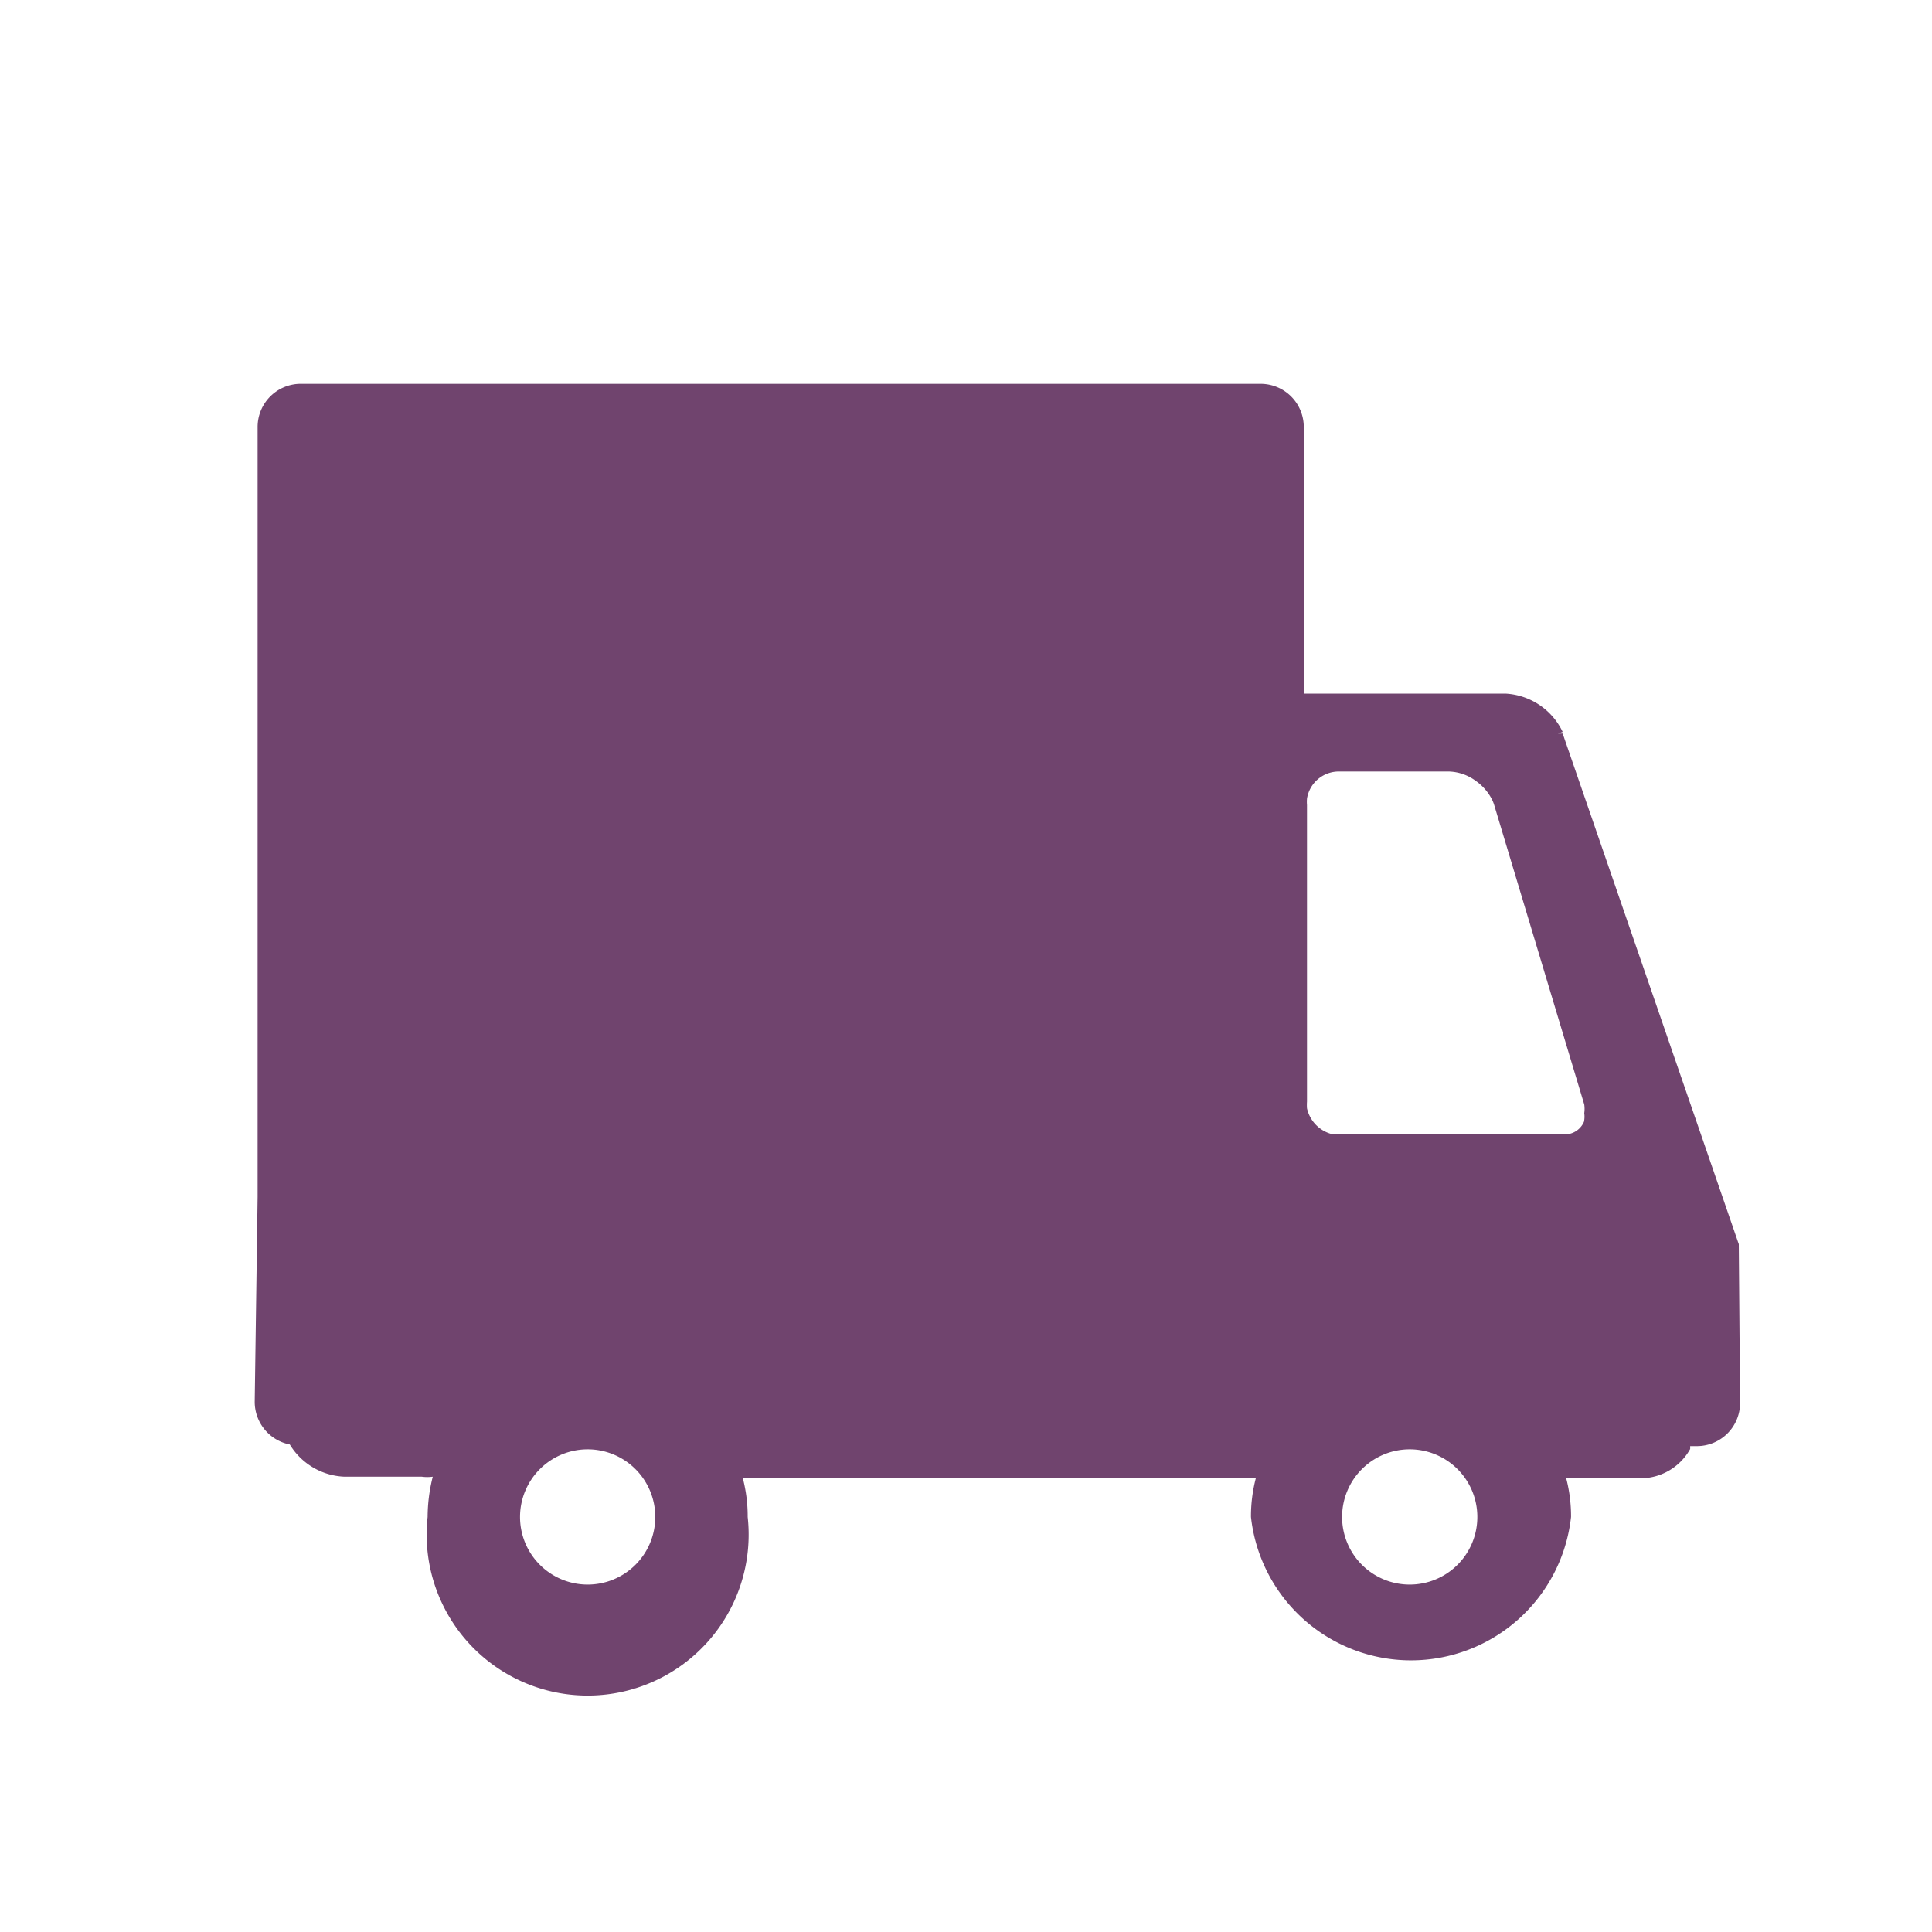<svg id="レイヤー_1" data-name="レイヤー 1" xmlns="http://www.w3.org/2000/svg" viewBox="0 0 60 60"><defs><style>.cls-1{fill:none;}.cls-2{fill:#70446e;}</style></defs><rect id="_スライス_" data-name="&lt;スライス&gt;" class="cls-1" width="60" height="60"/><path class="cls-2" d="M54,38.64v0L48.53,22.78l-.14,0,.14-.05a2.09,2.09,0,0,0-1.78-1.19H40.49V13.26a1.34,1.34,0,0,0-1.33-1.34H9.37A1.34,1.34,0,0,0,8,13.26V37.17l-.09,6.37A1.35,1.35,0,0,0,9,44.86v0a2.08,2.08,0,0,0,1.7,1H13.1a1.27,1.27,0,0,0,.34,0,5.16,5.16,0,0,0-.16,1.25,5,5,0,1,0,9.94,0,4.7,4.7,0,0,0-.15-1.2H39a4.7,4.7,0,0,0-.15,1.2,5,5,0,0,0,9.94,0,4.7,4.7,0,0,0-.15-1.2h2.32A1.77,1.77,0,0,0,52.49,45s0-.06,0-.09h.21a1.34,1.34,0,0,0,1.34-1.33ZM18.25,49.21a2.1,2.1,0,1,1,2.1-2.1A2.1,2.1,0,0,1,18.25,49.21Zm25.53,0a2.1,2.1,0,1,1,2.1-2.1A2.1,2.1,0,0,1,43.78,49.21Zm5.41-14.37a.65.65,0,0,1-.58.39h-7l-.21,0a1.07,1.07,0,0,1-.81-.81,1.49,1.49,0,0,1,0-.21V25a1.23,1.23,0,0,1,0-.2,1,1,0,0,1,1-.84H45a1.47,1.47,0,0,1,.83.29,1.6,1.6,0,0,1,.49.55,1.08,1.08,0,0,1,.08.19L49.2,34.3a.93.93,0,0,1,0,.27A.76.76,0,0,1,49.19,34.84Z"/></svg>